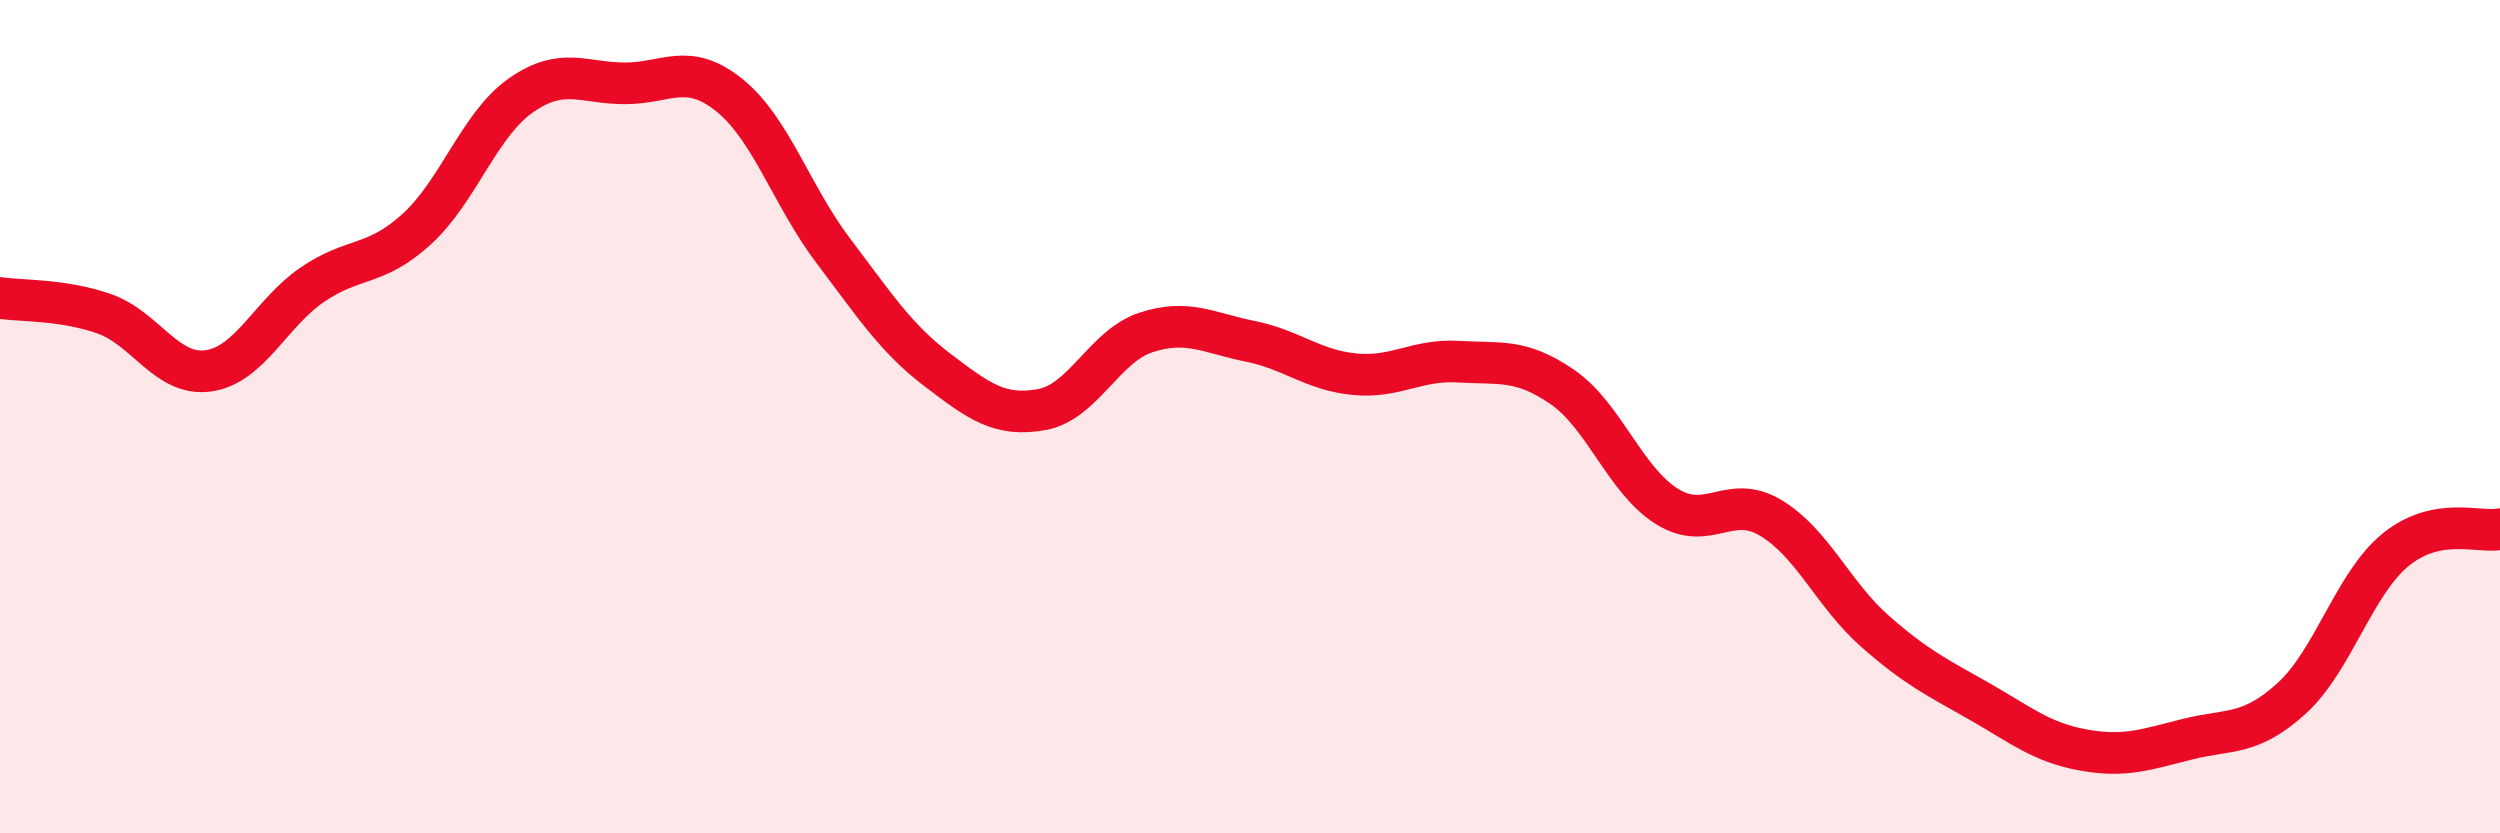 
    <svg width="60" height="20" viewBox="0 0 60 20" xmlns="http://www.w3.org/2000/svg">
      <path
        d="M 0,7.15 C 0.5,7.23 1.5,7.18 2.5,7.53 C 3.5,7.88 4,9.04 5,8.9 C 6,8.76 6.5,7.51 7.5,6.83 C 8.5,6.15 9,6.41 10,5.5 C 11,4.59 11.5,2.99 12.5,2.29 C 13.5,1.59 14,2 15,2 C 16,2 16.5,1.48 17.5,2.28 C 18.5,3.08 19,4.7 20,6.02 C 21,7.34 21.5,8.12 22.5,8.88 C 23.5,9.64 24,10.01 25,9.83 C 26,9.65 26.5,8.31 27.5,7.98 C 28.5,7.65 29,7.99 30,8.19 C 31,8.39 31.5,8.88 32.5,8.98 C 33.5,9.08 34,8.62 35,8.68 C 36,8.74 36.5,8.6 37.5,9.29 C 38.5,9.98 39,11.52 40,12.15 C 41,12.78 41.5,11.83 42.5,12.43 C 43.5,13.03 44,14.27 45,15.15 C 46,16.03 46.5,16.26 47.5,16.83 C 48.5,17.4 49,17.82 50,18 C 51,18.18 51.5,17.99 52.5,17.74 C 53.5,17.49 54,17.67 55,16.76 C 56,15.85 56.5,14 57.5,13.19 C 58.5,12.38 59.5,12.8 60,12.7L60 20L0 20Z"
        fill="#EB0A25"
        opacity="0.1"
        stroke-linecap="round"
        stroke-linejoin="round"
      />
      <path
        d="M 0,7.15 C 0.5,7.23 1.5,7.18 2.5,7.53 C 3.5,7.88 4,9.04 5,8.9 C 6,8.76 6.5,7.51 7.5,6.83 C 8.5,6.15 9,6.41 10,5.5 C 11,4.59 11.5,2.99 12.5,2.29 C 13.5,1.59 14,2 15,2 C 16,2 16.5,1.48 17.5,2.28 C 18.5,3.08 19,4.7 20,6.02 C 21,7.34 21.5,8.12 22.5,8.88 C 23.5,9.64 24,10.01 25,9.83 C 26,9.65 26.5,8.31 27.5,7.98 C 28.5,7.65 29,7.99 30,8.19 C 31,8.39 31.5,8.88 32.5,8.98 C 33.5,9.08 34,8.62 35,8.68 C 36,8.74 36.5,8.6 37.5,9.29 C 38.5,9.98 39,11.52 40,12.15 C 41,12.78 41.5,11.83 42.5,12.43 C 43.5,13.03 44,14.27 45,15.15 C 46,16.03 46.5,16.26 47.5,16.83 C 48.5,17.4 49,17.82 50,18 C 51,18.18 51.5,17.99 52.5,17.74 C 53.5,17.49 54,17.67 55,16.76 C 56,15.85 56.5,14 57.5,13.19 C 58.5,12.38 59.5,12.8 60,12.7"
        stroke="#EB0A25"
        stroke-width="1"
        fill="none"
        stroke-linecap="round"
        stroke-linejoin="round"
      />
    </svg>
  
